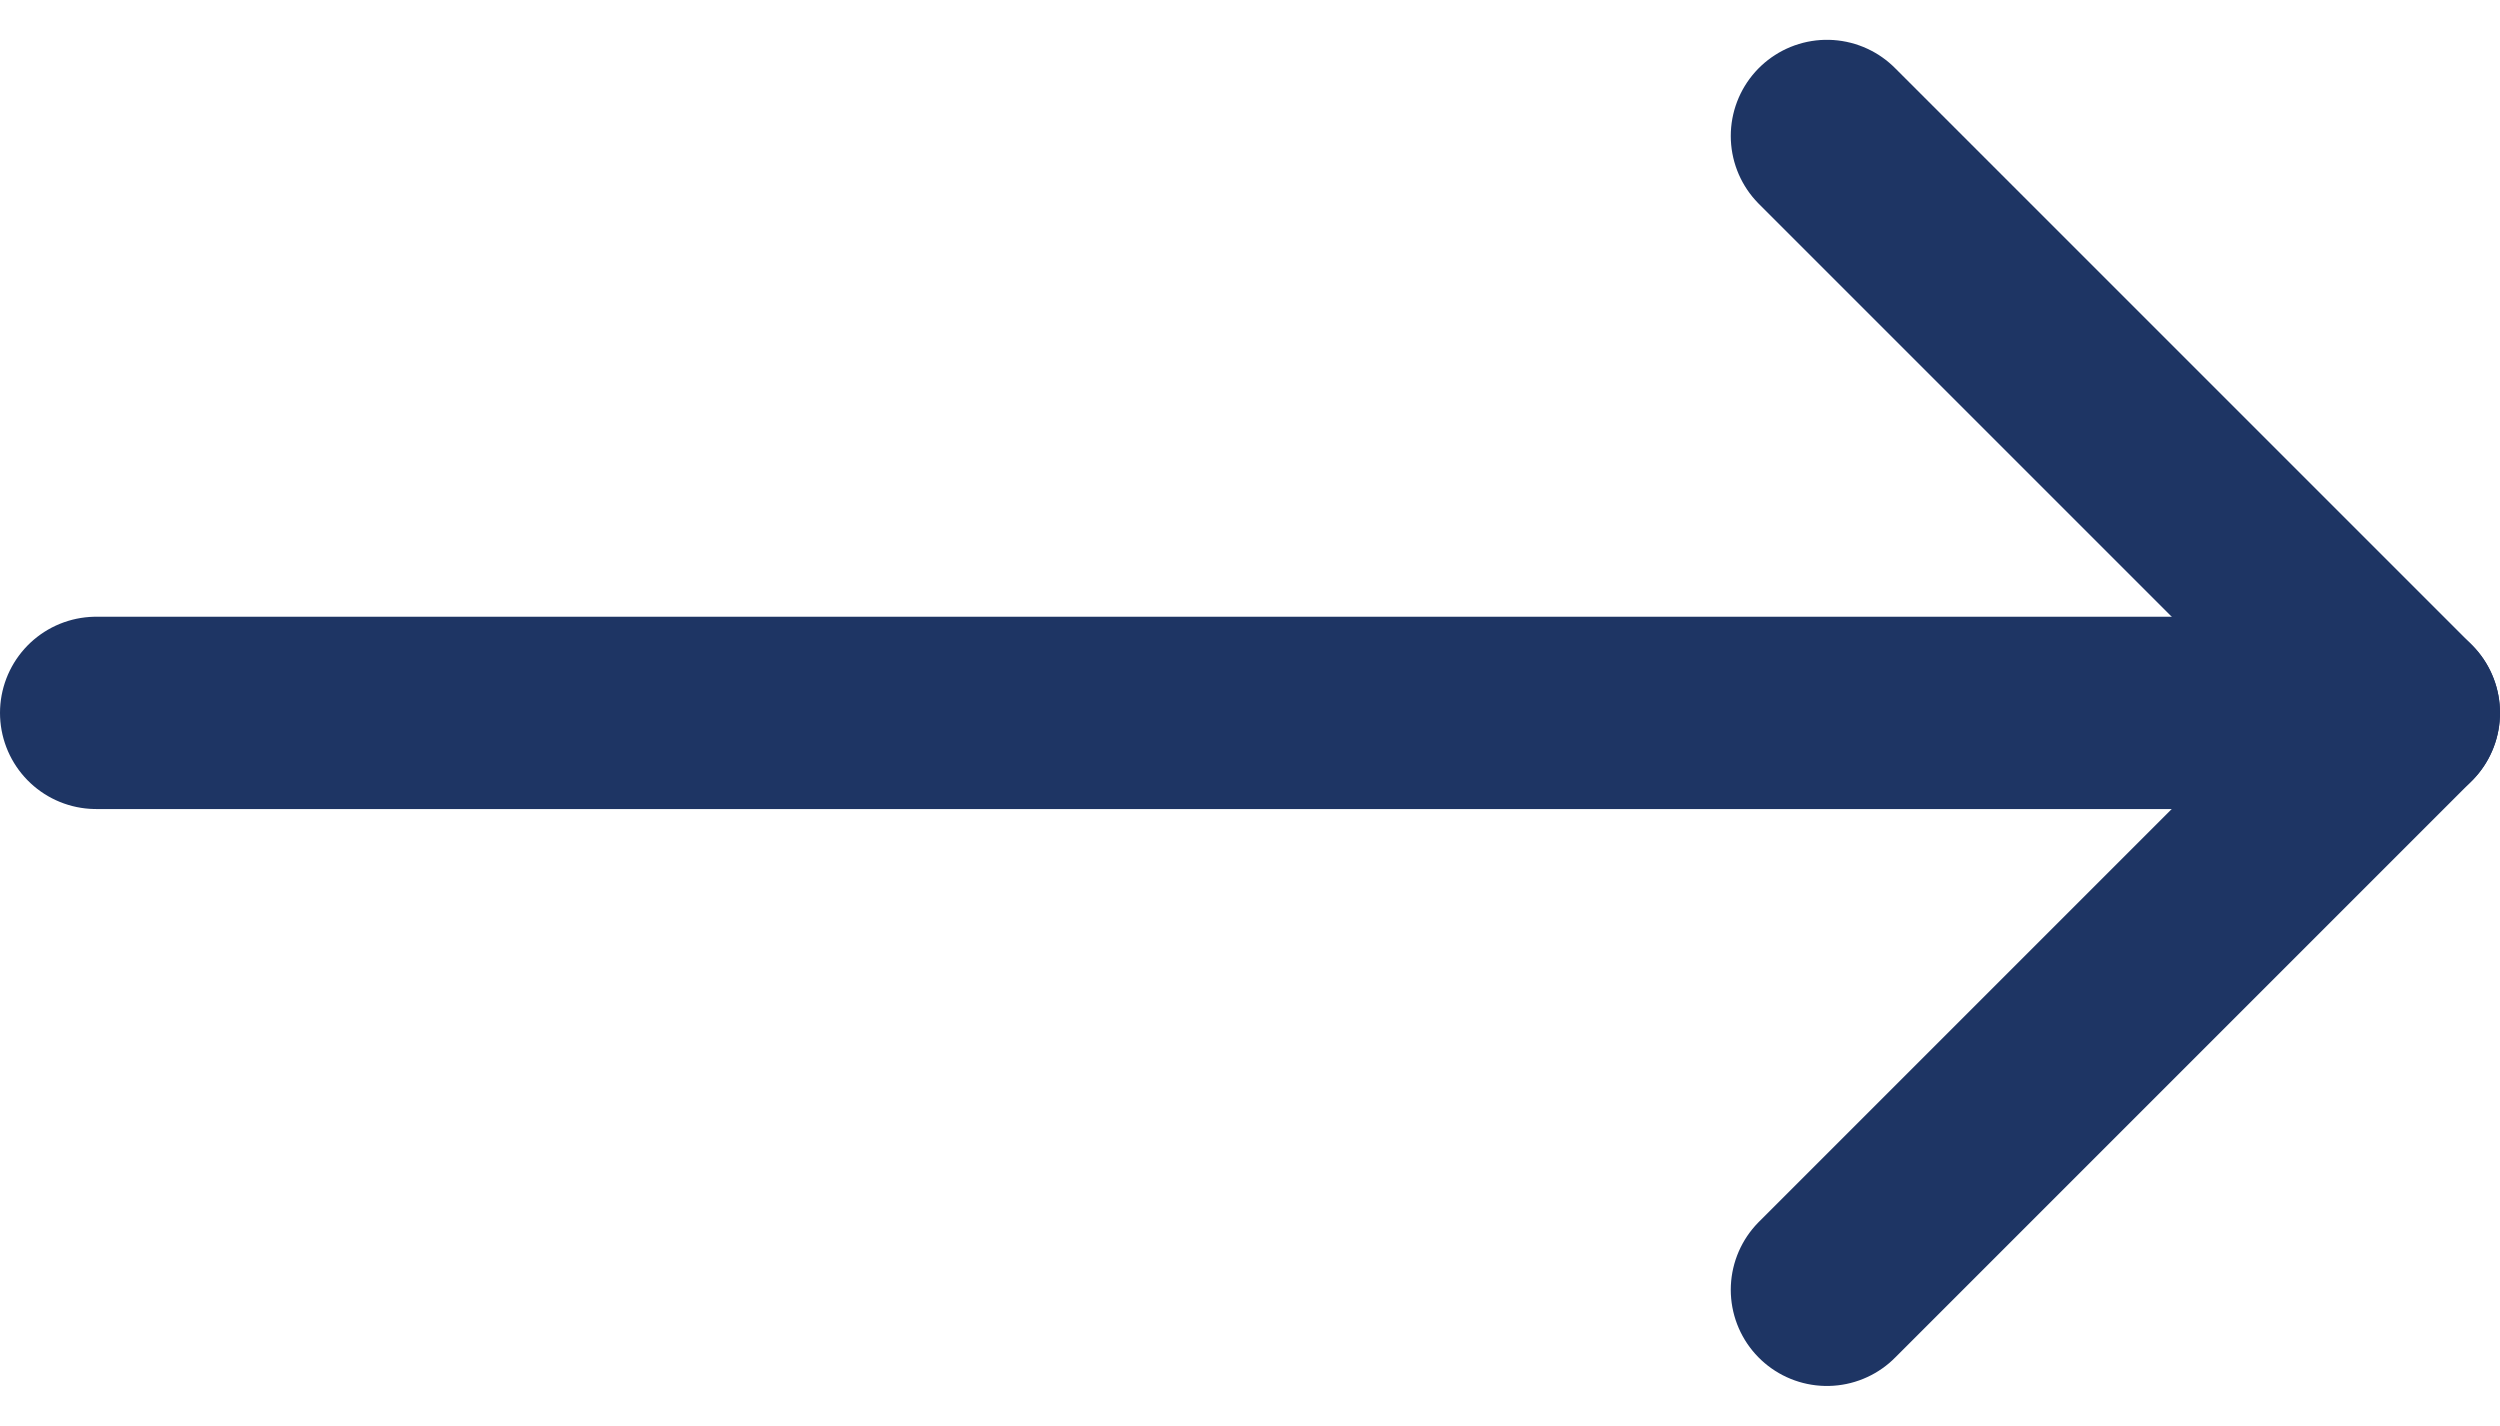 <svg xmlns="http://www.w3.org/2000/svg" width="13" height="7.414" viewBox="0 0 13 7.414">
  <g id="Icon_feather-arrow-left" data-name="Icon feather-arrow-left" transform="translate(0.5 0.707)">
    <path id="Path_49081" data-name="Path 49081" d="M7.5,18h12" transform="translate(-7.5 -15)" fill="none" stroke="#1e3564" stroke-linecap="round" stroke-linejoin="round" stroke-width="1"/>
    <path id="Path_49082" data-name="Path 49082" d="M7.5,13.5l3-3-3-3" transform="translate(1.5 -7.5)" fill="none" stroke="#1e3564" stroke-linecap="round" stroke-linejoin="round" stroke-width="1"/>
  </g>
</svg>
